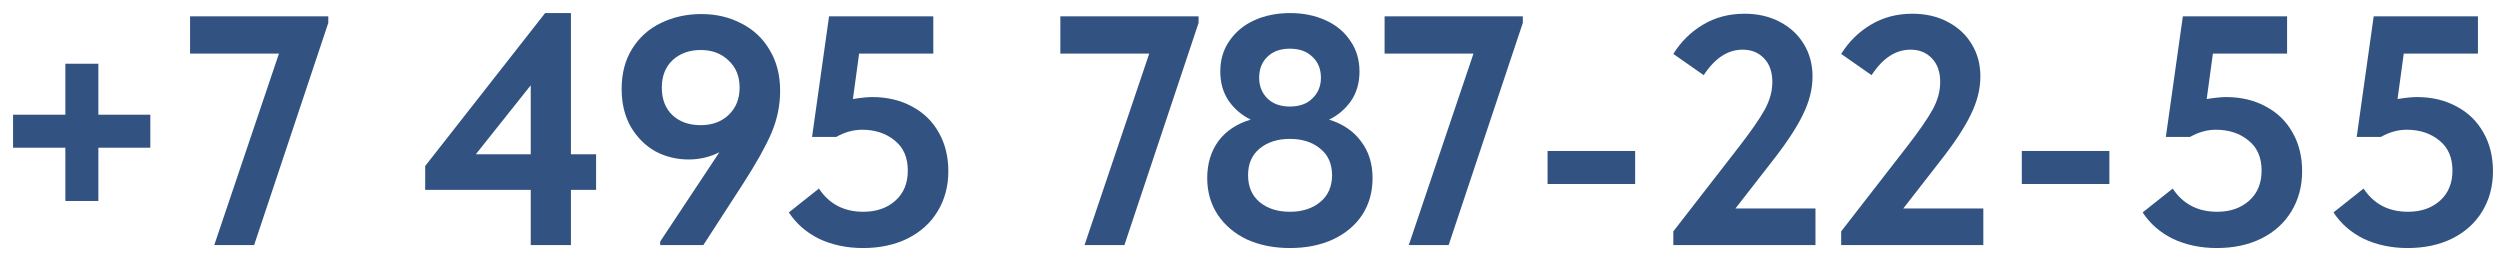 <?xml version="1.0" encoding="UTF-8"?> <svg xmlns="http://www.w3.org/2000/svg" width="153" height="16" viewBox="0 0 153 16" fill="none"> <path d="M6.02 7.02H9.2V9.04H6.02V12.3H4V9.04H0.8V7.02H4V3.9H6.02V7.02Z" fill="#325382"></path> <path d="M11.632 3.28V1H20.092V1.4L15.552 15H13.112L17.072 3.28H11.632Z" fill="#325382"></path> <path d="M34.941 9.44H36.481V11.62H34.941V15H32.481V11.62H26.021V10.16L33.361 0.8H34.941V9.44ZM32.481 5.22L29.121 9.44H32.481V5.22Z" fill="#325382"></path> <path d="M47.744 5.56C47.744 6.453 47.564 7.32 47.204 8.16C46.844 8.987 46.277 10 45.504 11.2L43.044 15H40.404V14.78L44.024 9.32C43.437 9.613 42.811 9.76 42.144 9.76C41.411 9.76 40.731 9.593 40.104 9.26C39.491 8.913 38.991 8.413 38.604 7.76C38.231 7.107 38.044 6.333 38.044 5.44C38.044 4.48 38.264 3.653 38.704 2.96C39.144 2.267 39.731 1.747 40.464 1.4C41.211 1.04 42.031 0.86 42.924 0.86C43.831 0.86 44.651 1.053 45.384 1.44C46.117 1.813 46.691 2.353 47.104 3.06C47.531 3.767 47.744 4.6 47.744 5.56ZM42.884 7.66C43.577 7.66 44.144 7.453 44.584 7.04C45.037 6.613 45.264 6.053 45.264 5.36C45.264 4.667 45.037 4.113 44.584 3.7C44.144 3.273 43.577 3.06 42.884 3.06C42.191 3.06 41.617 3.267 41.164 3.68C40.724 4.093 40.504 4.653 40.504 5.36C40.504 6.067 40.717 6.627 41.144 7.04C41.584 7.453 42.164 7.66 42.884 7.66Z" fill="#325382"></path> <path d="M58.038 10.48C58.038 11.4 57.818 12.22 57.378 12.94C56.952 13.647 56.338 14.2 55.538 14.6C54.752 14.987 53.845 15.18 52.818 15.18C51.832 15.18 50.938 14.993 50.138 14.62C49.352 14.233 48.732 13.693 48.278 13L50.118 11.54C50.745 12.487 51.652 12.96 52.838 12.96C53.638 12.96 54.292 12.733 54.798 12.28C55.305 11.827 55.558 11.213 55.558 10.44C55.558 9.64 55.292 9.027 54.758 8.6C54.225 8.16 53.558 7.94 52.758 7.94C52.225 7.94 51.698 8.087 51.178 8.38H49.698L50.738 1H57.118V3.28H52.578L52.198 6.06C52.705 5.98 53.098 5.94 53.378 5.94C54.298 5.94 55.112 6.133 55.818 6.52C56.525 6.893 57.072 7.427 57.458 8.12C57.845 8.8 58.038 9.587 58.038 10.48Z" fill="#325382"></path> <path d="M64.893 3.28V1H73.353V1.4L68.813 15H66.373L70.333 3.28H64.893Z" fill="#325382"></path> <path d="M84.001 10.9C84.001 11.753 83.788 12.507 83.362 13.16C82.935 13.8 82.335 14.3 81.561 14.66C80.802 15.007 79.928 15.18 78.942 15.18C77.968 15.18 77.095 15.007 76.322 14.66C75.561 14.3 74.962 13.793 74.522 13.14C74.095 12.487 73.882 11.74 73.882 10.9C73.882 10.02 74.108 9.267 74.561 8.64C75.028 8.013 75.688 7.573 76.541 7.32C75.995 7.053 75.548 6.673 75.201 6.18C74.855 5.673 74.681 5.073 74.681 4.38C74.681 3.66 74.868 3.033 75.242 2.5C75.615 1.953 76.122 1.533 76.762 1.24C77.415 0.947 78.148 0.8 78.962 0.8C79.761 0.8 80.482 0.947 81.122 1.24C81.775 1.533 82.281 1.953 82.641 2.5C83.015 3.033 83.201 3.66 83.201 4.38C83.201 5.073 83.028 5.673 82.681 6.18C82.335 6.673 81.888 7.053 81.341 7.32C82.195 7.587 82.848 8.033 83.302 8.66C83.768 9.273 84.001 10.02 84.001 10.9ZM77.061 4.76C77.061 5.267 77.228 5.687 77.561 6.02C77.895 6.353 78.355 6.52 78.942 6.52C79.528 6.52 79.988 6.353 80.322 6.02C80.668 5.687 80.841 5.267 80.841 4.76C80.841 4.227 80.668 3.8 80.322 3.48C79.988 3.147 79.528 2.98 78.942 2.98C78.355 2.98 77.895 3.147 77.561 3.48C77.228 3.8 77.061 4.227 77.061 4.76ZM81.522 10.72C81.522 10.027 81.281 9.487 80.802 9.1C80.322 8.7 79.702 8.5 78.942 8.5C78.182 8.5 77.562 8.7 77.082 9.1C76.615 9.487 76.382 10.027 76.382 10.72C76.382 11.427 76.621 11.98 77.102 12.38C77.582 12.767 78.195 12.96 78.942 12.96C79.702 12.96 80.322 12.76 80.802 12.36C81.281 11.96 81.522 11.413 81.522 10.72Z" fill="#325382"></path> <path d="M84.737 3.28V1H93.197V1.4L88.657 15H86.217L90.177 3.28H84.737Z" fill="#325382"></path> <path d="M94.711 9.24H100.071V11.26H94.711V9.24Z" fill="#325382"></path> <path d="M106.207 12.76H111.107V15H102.407V14.16L106.367 9.06C107.153 8.047 107.7 7.26 108.007 6.7C108.313 6.14 108.467 5.58 108.467 5.02C108.467 4.407 108.3 3.927 107.967 3.58C107.633 3.22 107.193 3.04 106.647 3.04C105.74 3.04 104.947 3.56 104.267 4.6L102.407 3.3C102.873 2.553 103.473 1.96 104.207 1.52C104.953 1.067 105.807 0.84 106.767 0.84C107.58 0.84 108.3 1.007 108.927 1.34C109.567 1.673 110.06 2.133 110.407 2.72C110.753 3.293 110.927 3.947 110.927 4.68C110.927 5.453 110.727 6.24 110.327 7.04C109.94 7.84 109.293 8.813 108.387 9.96L106.207 12.76Z" fill="#325382"></path> <path d="M116.48 12.76H121.38V15H112.68V14.16L116.64 9.06C117.427 8.047 117.973 7.26 118.28 6.7C118.587 6.14 118.74 5.58 118.74 5.02C118.74 4.407 118.573 3.927 118.24 3.58C117.907 3.22 117.467 3.04 116.92 3.04C116.013 3.04 115.22 3.56 114.54 4.6L112.68 3.3C113.147 2.553 113.747 1.96 114.48 1.52C115.227 1.067 116.08 0.84 117.04 0.84C117.853 0.84 118.573 1.007 119.2 1.34C119.84 1.673 120.333 2.133 120.68 2.72C121.027 3.293 121.2 3.947 121.2 4.68C121.2 5.453 121 6.24 120.6 7.04C120.213 7.84 119.567 8.813 118.66 9.96L116.48 12.76Z" fill="#325382"></path> <path d="M123.734 9.24H129.094V11.26H123.734V9.24Z" fill="#325382"></path> <path d="M140.89 10.48C140.89 11.4 140.67 12.22 140.23 12.94C139.803 13.647 139.19 14.2 138.39 14.6C137.603 14.987 136.697 15.18 135.67 15.18C134.683 15.18 133.79 14.993 132.99 14.62C132.203 14.233 131.583 13.693 131.13 13L132.97 11.54C133.597 12.487 134.503 12.96 135.69 12.96C136.49 12.96 137.143 12.733 137.65 12.28C138.157 11.827 138.41 11.213 138.41 10.44C138.41 9.64 138.143 9.027 137.61 8.6C137.077 8.16 136.41 7.94 135.61 7.94C135.077 7.94 134.55 8.087 134.03 8.38H132.55L133.59 1H139.97V3.28H135.43L135.05 6.06C135.557 5.98 135.95 5.94 136.23 5.94C137.15 5.94 137.963 6.133 138.67 6.52C139.377 6.893 139.923 7.427 140.31 8.12C140.697 8.8 140.89 9.587 140.89 10.48Z" fill="#325382"></path> <path d="M152.57 10.48C152.57 11.4 152.35 12.22 151.91 12.94C151.483 13.647 150.87 14.2 150.07 14.6C149.283 14.987 148.376 15.18 147.35 15.18C146.363 15.18 145.47 14.993 144.67 14.62C143.883 14.233 143.263 13.693 142.81 13L144.65 11.54C145.276 12.487 146.183 12.96 147.37 12.96C148.17 12.96 148.823 12.733 149.33 12.28C149.836 11.827 150.09 11.213 150.09 10.44C150.09 9.64 149.823 9.027 149.29 8.6C148.756 8.16 148.09 7.94 147.29 7.94C146.756 7.94 146.23 8.087 145.71 8.38H144.23L145.27 1H151.65V3.28H147.11L146.73 6.06C147.236 5.98 147.63 5.94 147.91 5.94C148.83 5.94 149.643 6.133 150.35 6.52C151.056 6.893 151.603 7.427 151.99 8.12C152.376 8.8 152.57 9.587 152.57 10.48Z" fill="#325382"></path> </svg> 